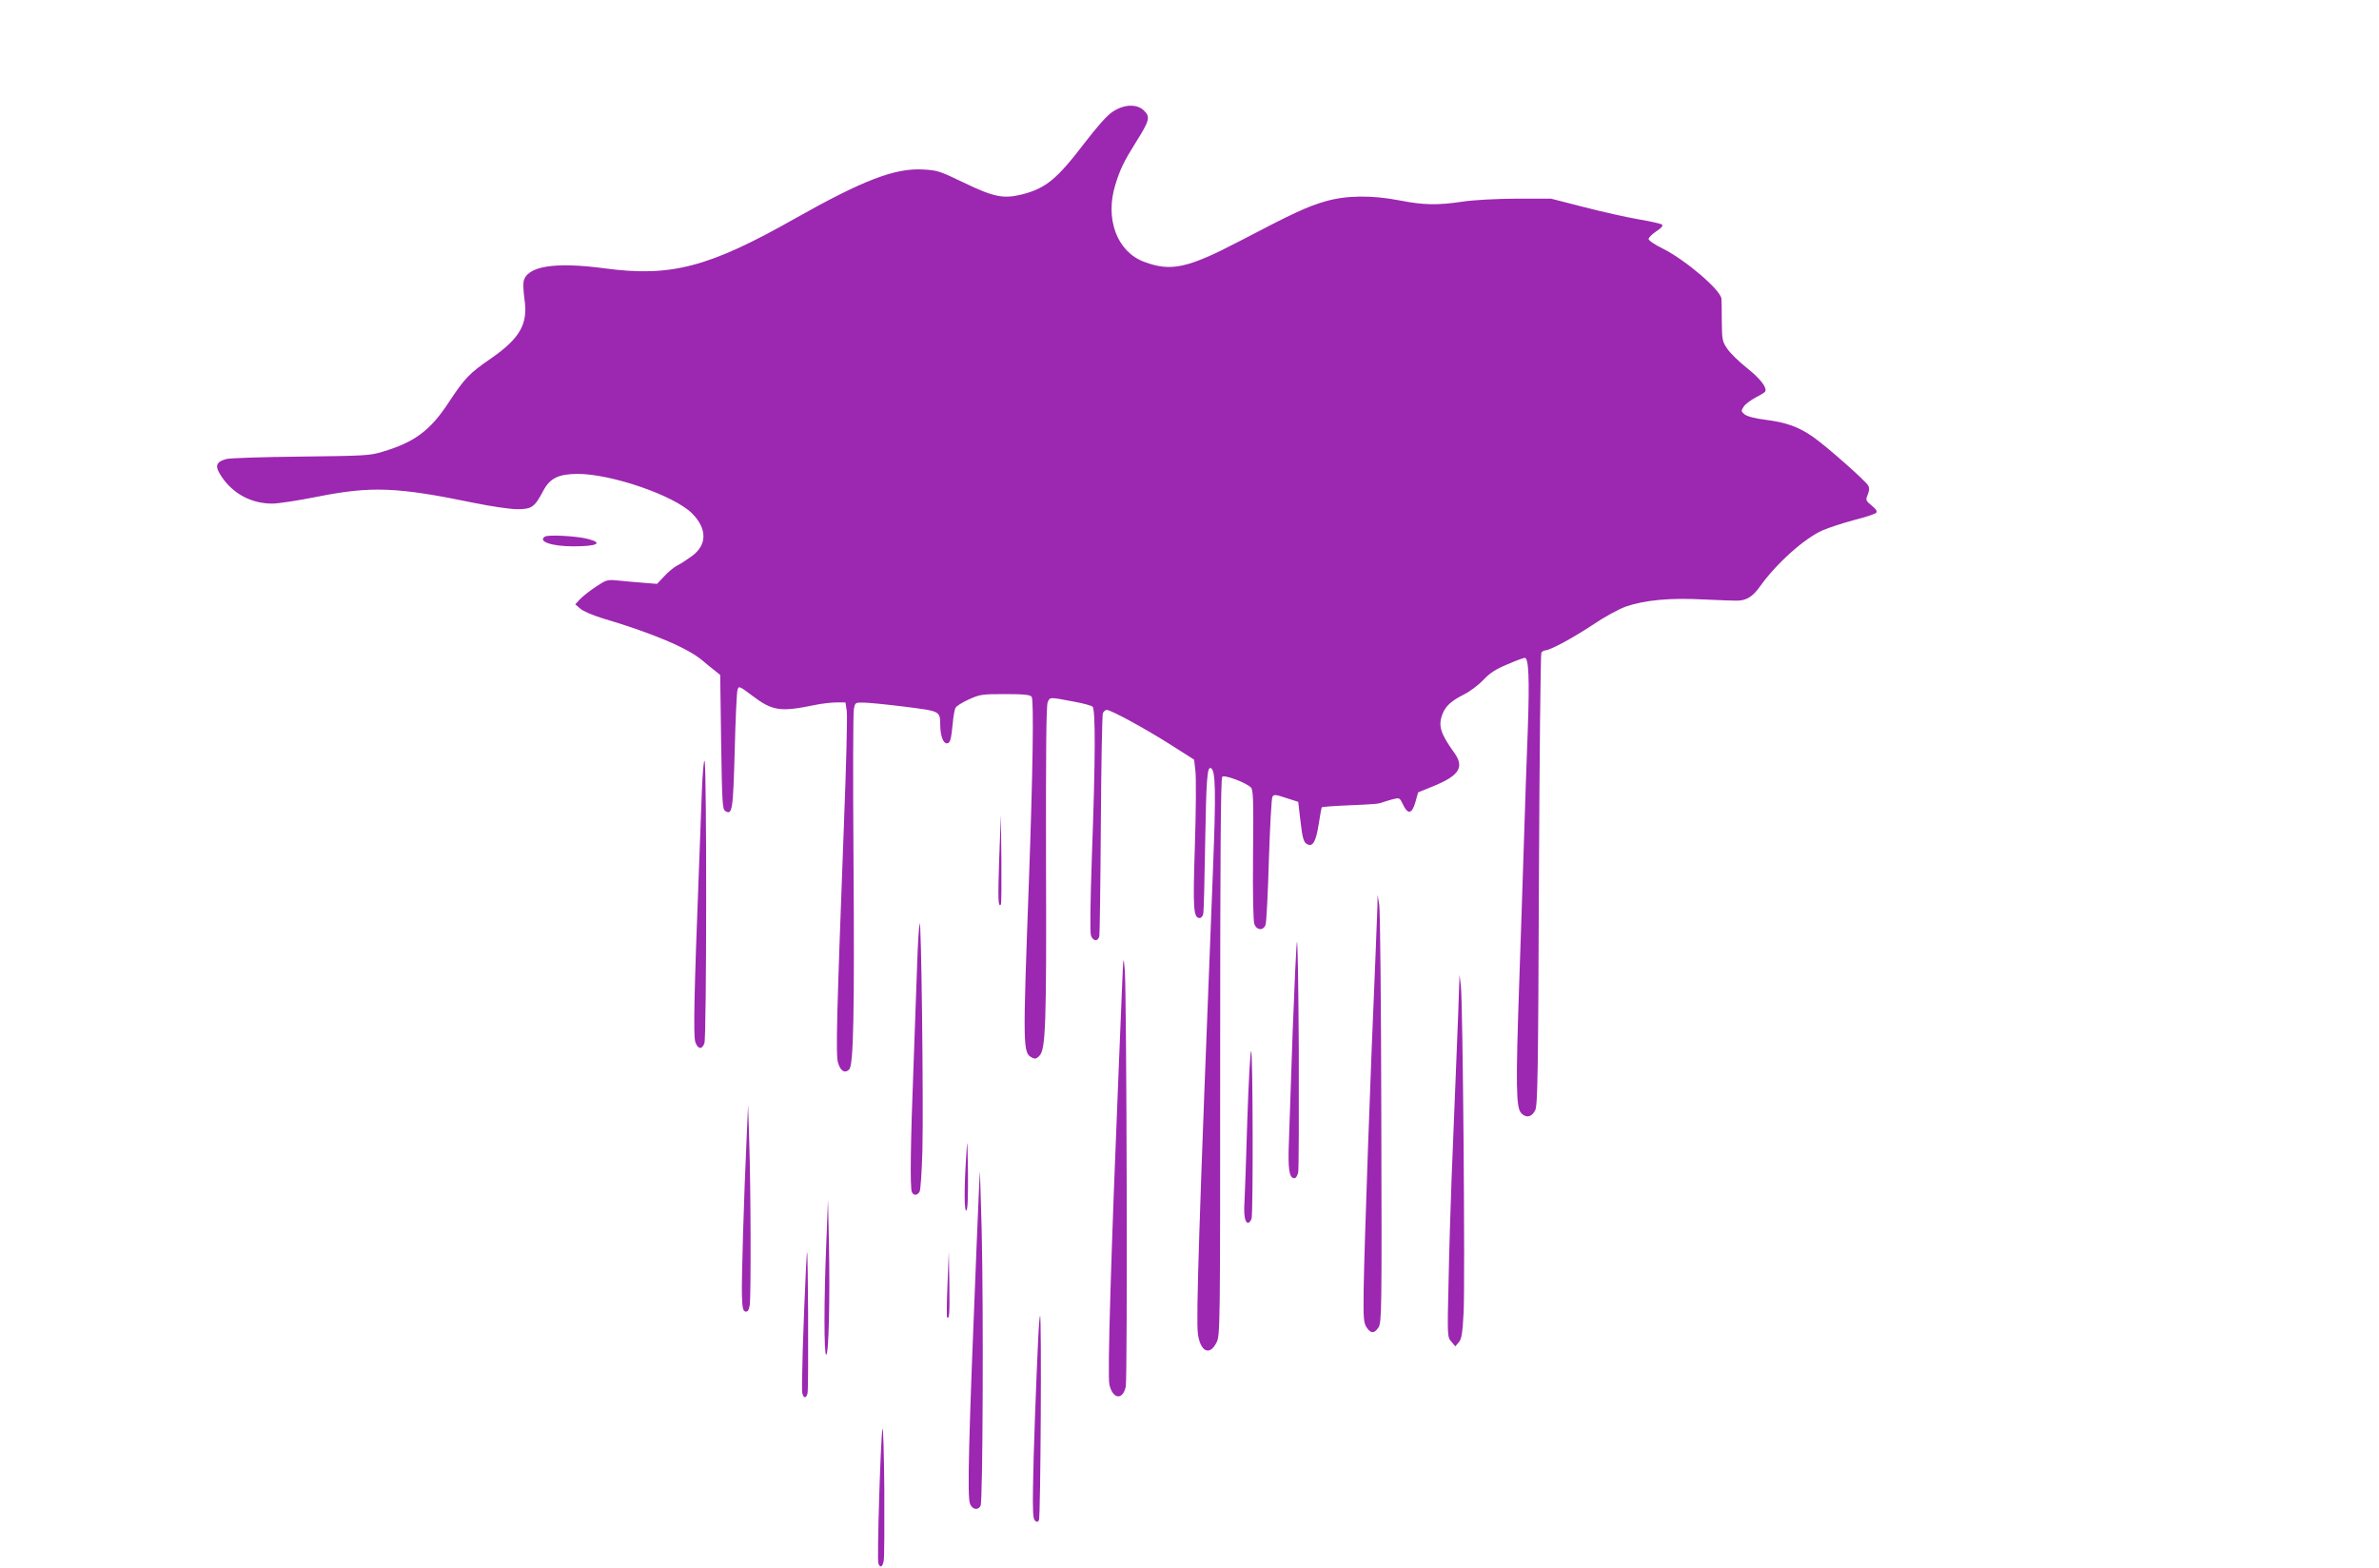 <?xml version="1.0" standalone="no"?>
<!DOCTYPE svg PUBLIC "-//W3C//DTD SVG 20010904//EN"
 "http://www.w3.org/TR/2001/REC-SVG-20010904/DTD/svg10.dtd">
<svg version="1.0" xmlns="http://www.w3.org/2000/svg"
 width="1280pt" height="844pt" viewBox="0 0 1280 844"
 preserveAspectRatio="xMidYMid meet">
<g transform="translate(0,844) scale(0.1,-0.1)"
fill="#9c27b0" stroke="none">
<path d="M5987 7839 c-30 -19 -82 -78 -152 -169 -149 -195 -208 -243 -335
-276 -100 -25 -152 -15 -314 63 -130 63 -144 67 -221 71 -151 8 -322 -58 -686
-263 -466 -264 -669 -317 -1026 -269 -270 36 -420 12 -436 -72 -3 -15 0 -58 5
-95 20 -132 -25 -210 -179 -317 -117 -80 -143 -107 -229 -238 -99 -151 -184
-214 -356 -265 -68 -21 -98 -22 -438 -26 -206 -2 -381 -8 -402 -13 -58 -16
-64 -39 -25 -96 62 -92 160 -144 273 -144 29 0 135 16 236 36 295 59 431 54
848 -32 93 -19 195 -34 233 -34 78 0 93 10 140 99 36 68 82 90 184 91 182 0
520 -116 617 -213 82 -83 81 -170 -2 -230 -26 -19 -61 -42 -78 -50 -18 -9 -49
-35 -70 -58 l-39 -41 -75 6 c-41 3 -102 9 -135 12 -58 6 -62 4 -120 -34 -33
-22 -71 -52 -85 -67 l-25 -27 28 -24 c15 -13 67 -35 115 -50 271 -80 462 -161
541 -228 24 -20 55 -46 70 -57 l26 -21 5 -360 c5 -327 7 -362 22 -372 38 -24
42 1 51 322 4 169 11 317 15 330 7 22 9 21 80 -32 108 -82 151 -88 335 -50 38
8 90 14 117 14 l49 0 7 -46 c4 -26 -3 -297 -15 -603 -39 -1035 -45 -1249 -32
-1290 13 -45 37 -59 60 -36 23 23 29 286 23 1160 -3 408 -2 757 2 778 7 37 7
37 54 36 26 0 125 -10 221 -22 194 -25 189 -22 190 -104 1 -53 16 -93 35 -93
18 0 23 16 32 105 3 39 10 77 15 86 4 9 36 29 71 45 60 27 70 29 196 29 106 0
135 -4 143 -15 12 -18 6 -413 -15 -990 -33 -902 -33 -925 16 -951 17 -9 24 -7
40 9 34 34 39 162 36 1042 -1 600 1 842 9 861 13 29 6 29 148 2 44 -8 86 -20
93 -25 17 -14 16 -283 -3 -800 -9 -264 -11 -417 -5 -433 12 -31 38 -33 45 -2
2 12 6 283 8 602 2 319 7 588 11 598 5 9 14 17 20 17 23 0 199 -96 336 -182
l135 -86 7 -63 c4 -35 3 -215 -3 -399 -11 -343 -8 -390 26 -390 8 0 17 10 19
23 3 12 7 177 10 367 6 356 11 423 30 417 27 -9 29 -123 12 -556 -75 -1894
-91 -2406 -81 -2486 12 -98 63 -124 100 -50 20 39 20 60 20 1537 0 1067 3
1500 11 1508 12 12 125 -30 154 -57 13 -12 15 -63 12 -362 -2 -218 1 -358 7
-374 13 -34 48 -36 60 -4 5 13 13 170 18 348 6 179 14 332 19 341 8 14 16 13
74 -6 l65 -21 11 -95 c12 -105 18 -126 42 -135 27 -10 43 20 57 109 7 48 15
89 17 92 3 2 63 7 134 10 146 6 173 8 194 17 8 3 32 10 53 16 37 9 38 9 55
-27 27 -57 48 -53 67 10 l15 54 81 33 c142 58 169 103 113 181 -74 103 -87
145 -63 207 16 43 48 72 114 105 33 16 80 52 105 78 34 37 66 58 128 84 46 20
89 36 96 36 21 0 26 -111 16 -390 -6 -140 -14 -401 -20 -580 -6 -179 -17 -530
-26 -780 -19 -550 -17 -669 10 -699 26 -29 57 -23 76 14 13 26 16 188 20 1240
3 666 9 1216 13 1223 5 6 14 12 20 12 26 0 148 66 254 136 65 44 140 85 181
100 101 35 239 48 422 38 85 -4 168 -7 183 -6 46 2 80 24 117 77 87 122 238
258 336 301 32 14 108 39 168 55 60 15 114 33 120 39 8 8 1 19 -23 39 -33 27
-34 30 -22 59 9 22 10 36 2 50 -14 25 -222 209 -296 261 -76 53 -144 78 -255
92 -57 7 -99 18 -113 29 -20 16 -20 19 -5 42 8 13 37 34 62 48 26 13 50 28 53
32 12 21 -23 68 -97 127 -44 35 -92 82 -107 105 -26 38 -28 48 -29 146 0 58
-1 113 -2 123 -5 47 -191 206 -313 268 -44 21 -79 45 -79 53 0 7 19 26 41 41
26 16 38 30 32 36 -5 5 -63 18 -128 29 -65 11 -197 41 -294 66 l-176 45 -187
0 c-113 -1 -228 -7 -288 -16 -135 -20 -209 -19 -337 6 -153 30 -291 28 -404
-5 -96 -28 -174 -64 -460 -214 -280 -146 -369 -165 -513 -111 -146 54 -212
231 -155 415 26 84 45 124 114 234 69 110 75 131 41 164 -37 38 -107 36 -169
-5z"/>
<path d="M2931 5552 c-38 -26 38 -52 154 -52 129 0 163 18 78 40 -64 16 -215
24 -232 12z"/>
<path d="M3776 4175 c-4 -105 -11 -298 -16 -430 -25 -639 -30 -878 -19 -912
13 -39 36 -43 49 -7 12 30 13 1489 1 1519 -4 11 -11 -64 -15 -170z"/>
<path d="M5376 3817 c-7 -218 -6 -260 9 -245 3 3 4 113 3 244 l-3 239 -9 -238z"/>
<path d="M7411 3560 c-1 -36 -6 -164 -11 -285 -26 -590 -59 -1526 -63 -1775
-2 -154 0 -179 16 -203 22 -34 42 -34 64 0 17 26 18 88 15 1123 -1 602 -6
1120 -11 1150 l-9 55 -1 -65z"/>
<path d="M4948 3470 c-4 -19 -10 -114 -13 -210 -3 -96 -12 -348 -20 -560 -16
-410 -19 -648 -9 -674 8 -21 31 -20 42 2 5 9 12 109 15 222 6 256 -6 1267 -15
1220z"/>
<path d="M6978 3370 c-4 -25 -14 -243 -23 -485 -8 -242 -17 -505 -20 -585 -6
-150 1 -200 29 -200 9 0 17 13 21 33 3 17 4 313 3 657 -2 344 -6 605 -10 580z"/>
<path d="M6037 3125 c-4 -99 -12 -286 -17 -415 -42 -1011 -62 -1673 -51 -1721
18 -79 72 -85 88 -11 10 45 5 2112 -5 2237 -7 88 -8 86 -15 -90z"/>
<path d="M7851 3140 c0 -30 -8 -221 -16 -425 -8 -203 -19 -482 -25 -620 -5
-137 -13 -385 -16 -550 -7 -297 -7 -300 15 -325 l21 -25 19 22 c15 18 20 47
26 163 8 170 -4 1669 -15 1755 l-7 60 -2 -55z"/>
<path d="M6711 2412 c-6 -207 -13 -404 -15 -437 -5 -72 2 -115 19 -115 7 0 15
10 19 23 9 34 7 895 -2 901 -5 3 -14 -164 -21 -372z"/>
<path d="M4018 2335 c-16 -344 -29 -794 -26 -870 2 -64 6 -80 19 -83 12 -2 18
7 23 35 7 47 6 628 -3 888 l-6 190 -7 -160z"/>
<path d="M5198 2210 c-11 -168 -10 -296 2 -284 7 7 9 82 8 205 -3 193 -3 193
-10 79z"/>
<path d="M5272 2138 c-1 -14 -9 -190 -17 -390 -44 -1067 -51 -1363 -36 -1400
12 -32 44 -37 57 -11 12 25 16 1052 6 1478 -5 193 -10 338 -10 323z"/>
<path d="M4446 1755 c-13 -314 -13 -599 -1 -605 14 -7 21 303 15 600 l-5 235
-9 -230z"/>
<path d="M4337 1625 c-15 -311 -26 -662 -20 -683 7 -28 21 -28 28 1 3 12 4
207 3 432 -3 355 -4 388 -11 250z"/>
<path d="M5098 1530 c-4 -96 -5 -177 -2 -179 12 -12 14 21 12 180 l-3 174 -7
-175z"/>
<path d="M5586 1238 c-11 -231 -26 -633 -28 -800 -2 -126 0 -170 10 -180 11
-10 15 -10 22 2 9 14 15 1100 6 1100 -2 0 -7 -55 -10 -122z"/>
<path d="M4748 750 c-10 -51 -30 -703 -22 -723 10 -27 23 -20 29 16 3 17 4
192 3 387 -2 195 -6 339 -10 320z"/>
</g>
</svg>

